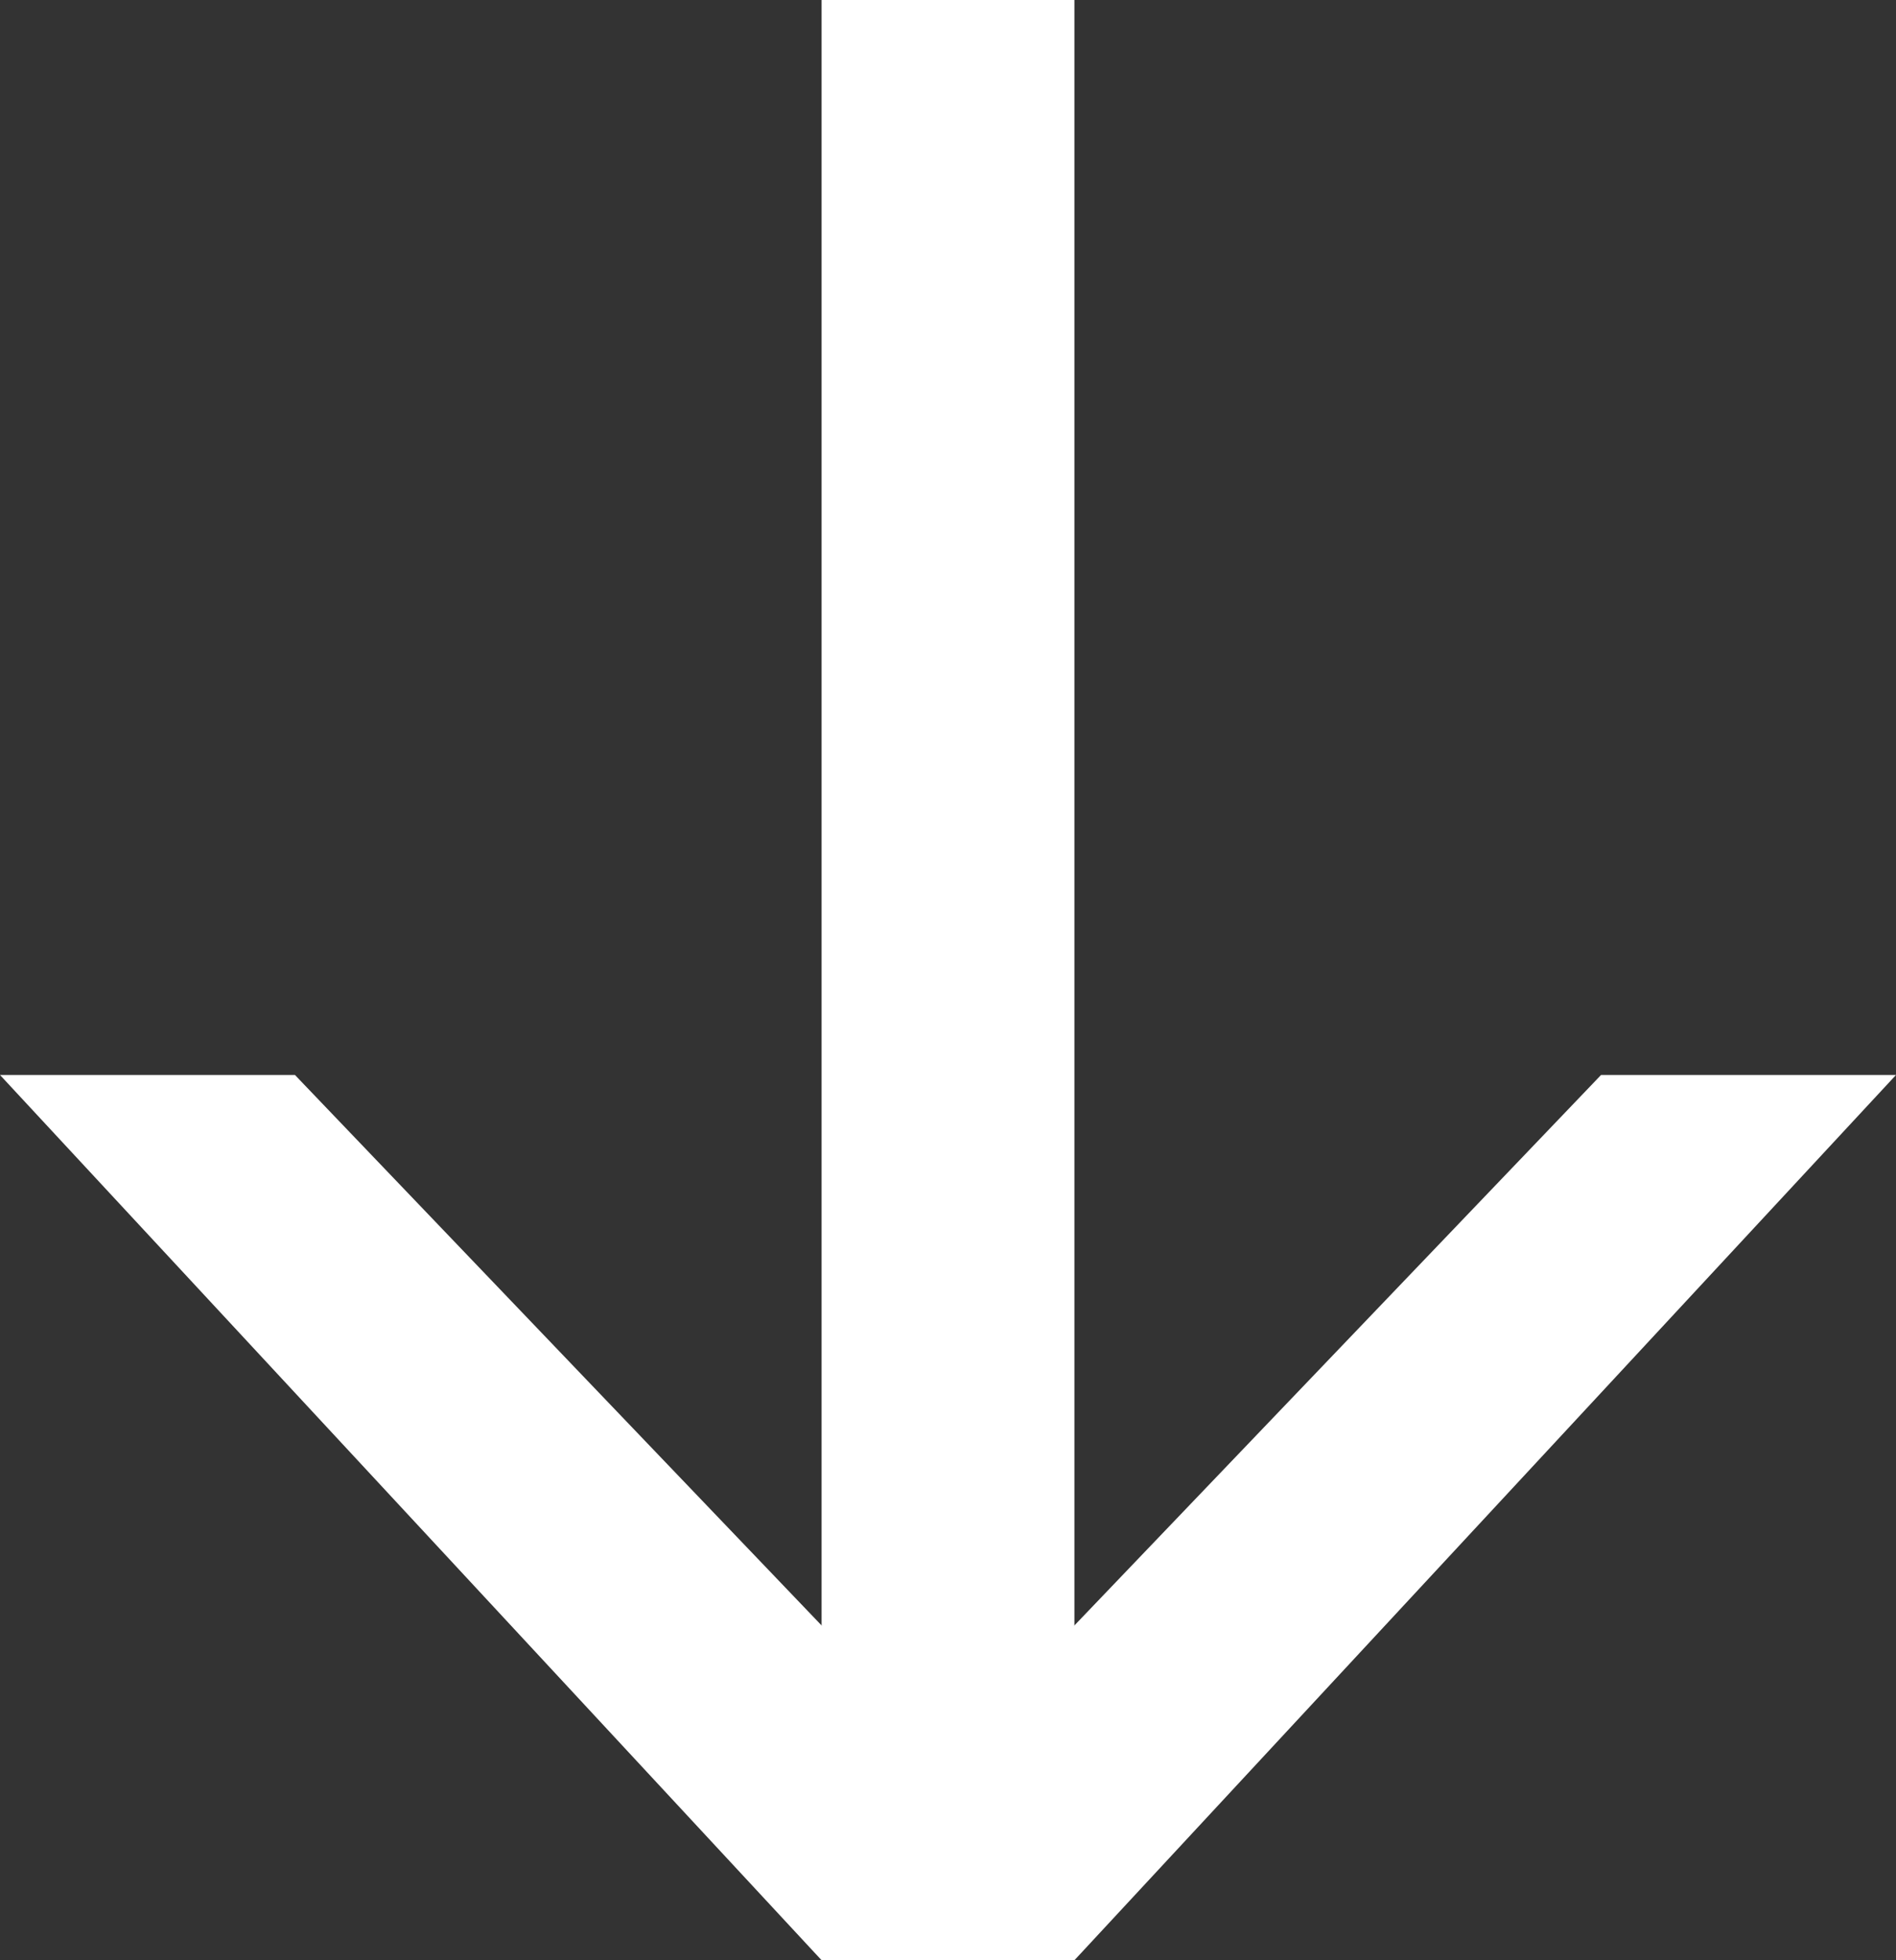 <svg width="30" height="31" viewBox="0 0 30 31" fill="none" xmlns="http://www.w3.org/2000/svg">
<rect x="0" y="0" width="30" height="31" fill="#333333" stroke="none"/>
<line x1="15" y1="31" x2="15" y2="-8.74228e-08" stroke="white" stroke-width="4"/>
<path d="M30 17L17 31H16L16.718 26L25.333 17H30Z" fill="white"/>
<path d="M0 17L13 31H14L13.282 26L4.667 17H0Z" fill="white"/>
</svg>
